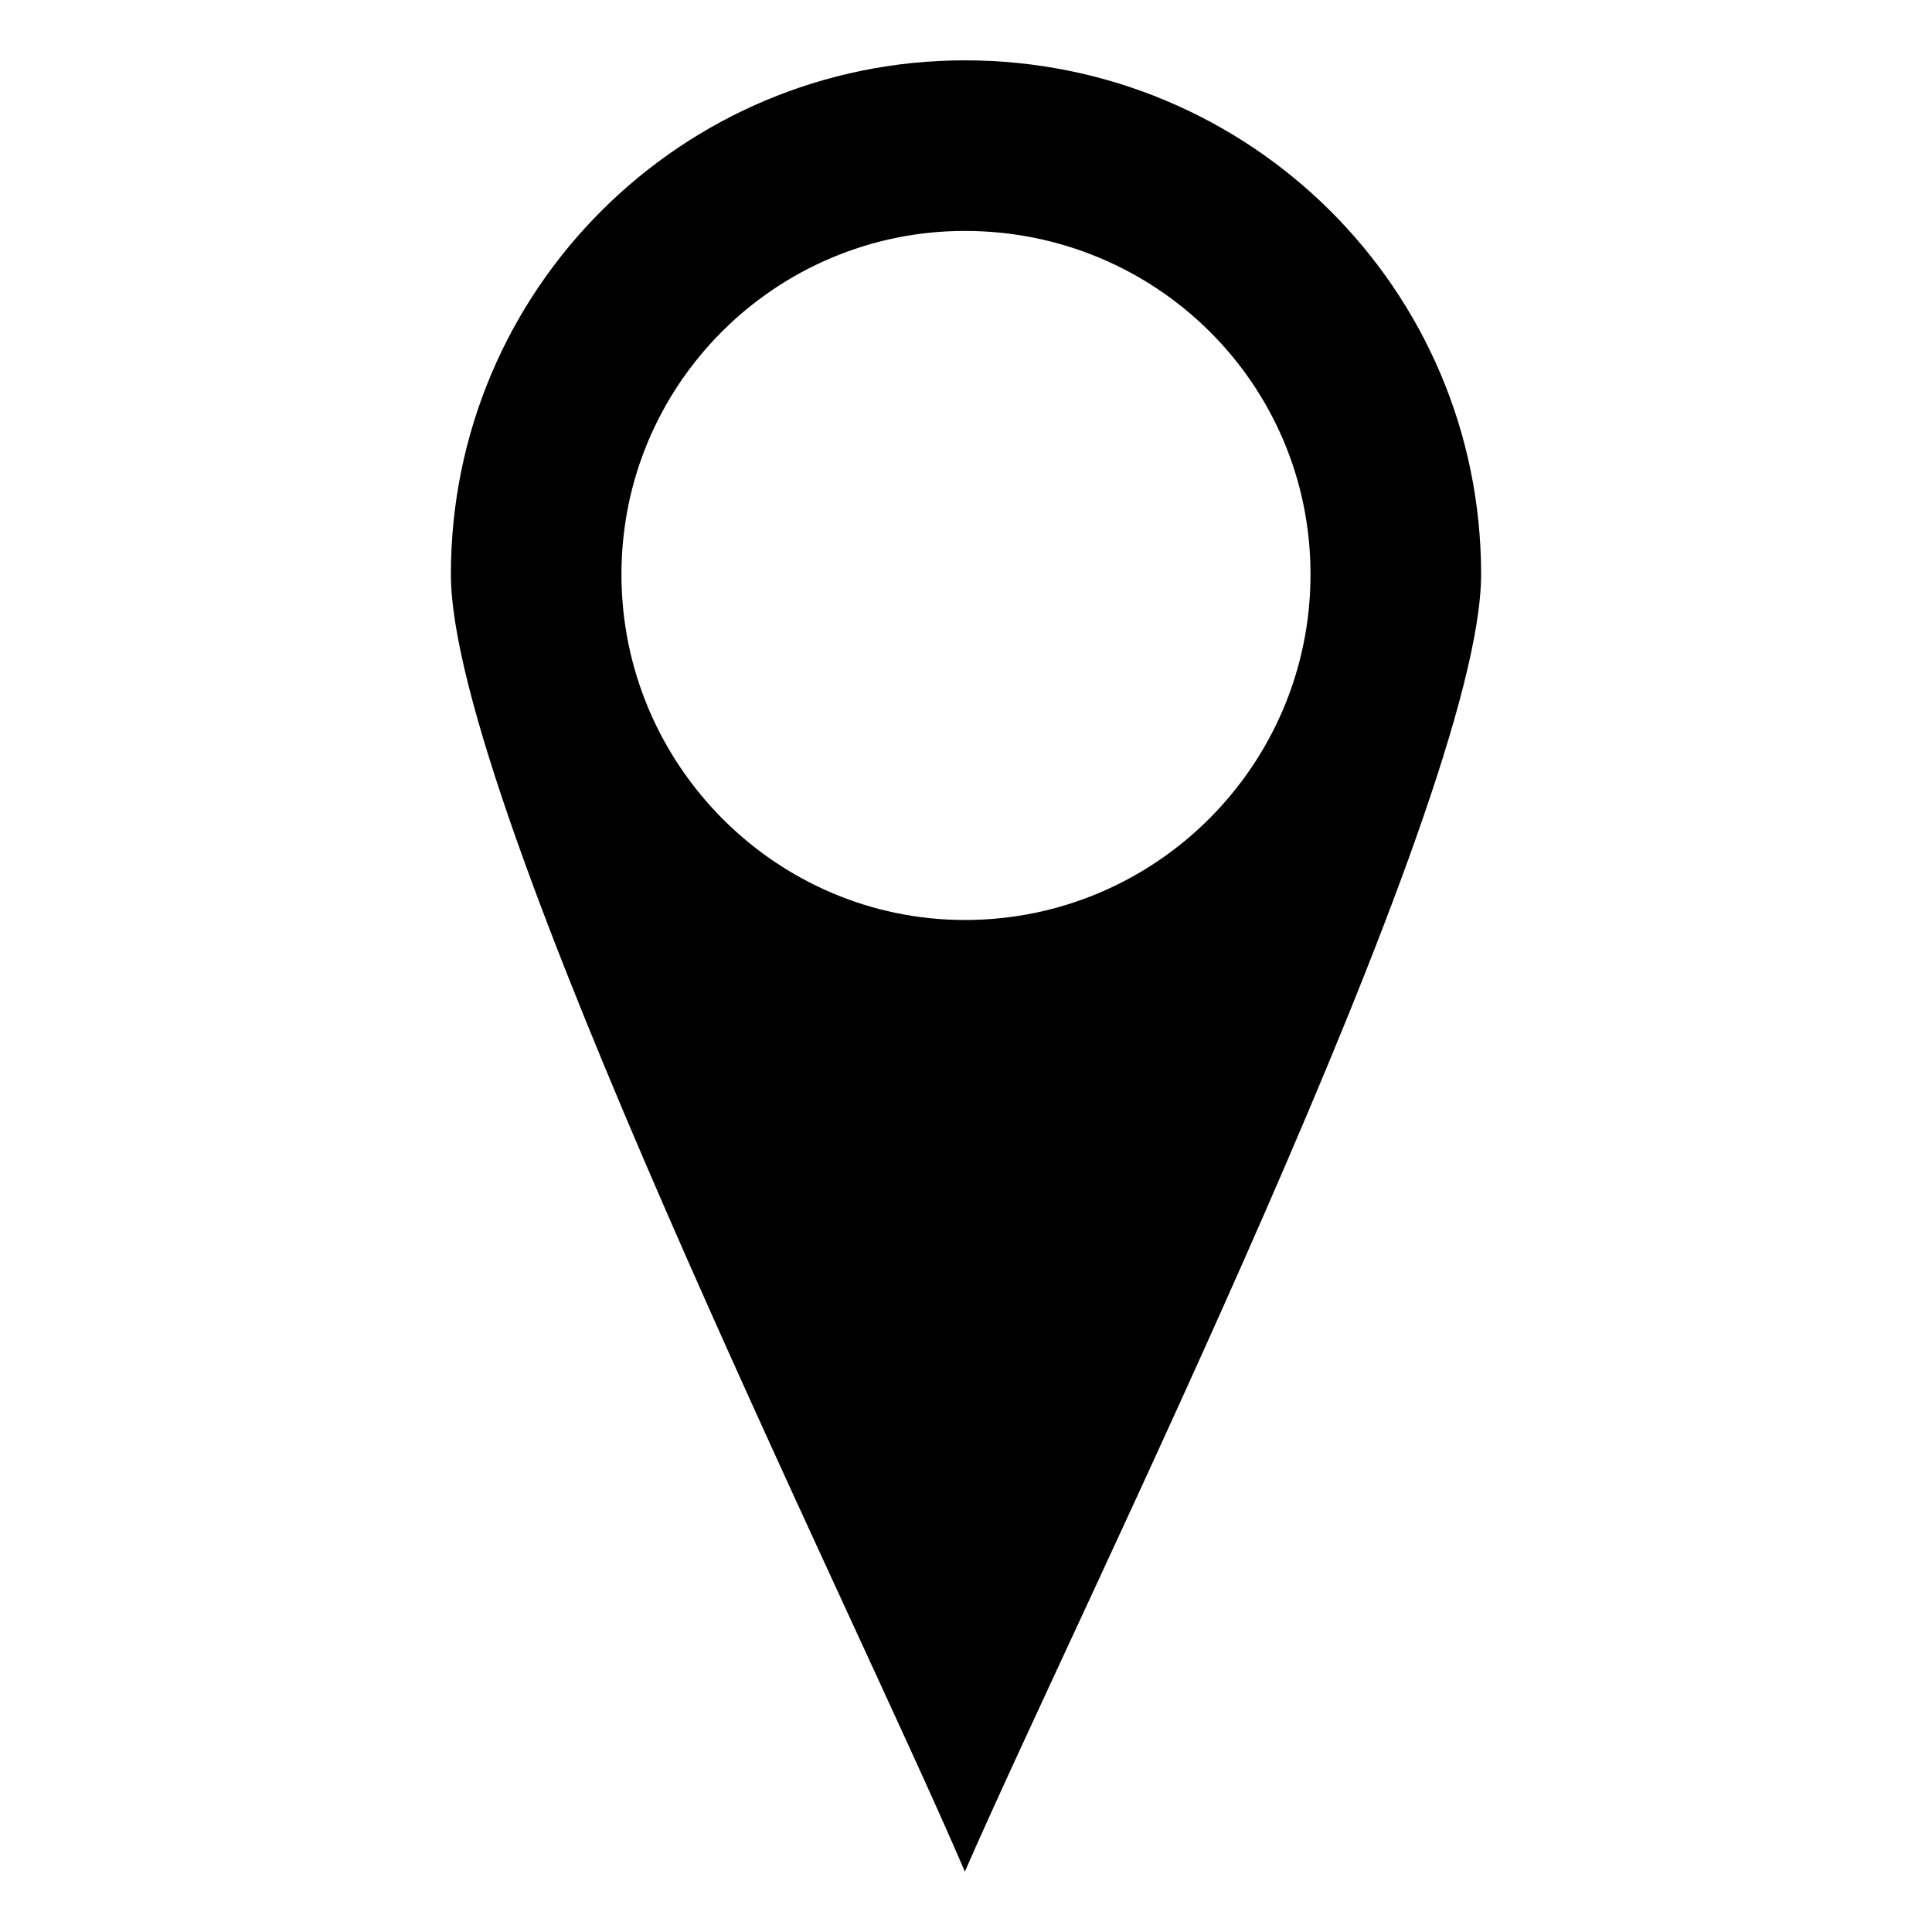 <?xml version="1.0" encoding="UTF-8"?>
<!-- The Best Svg Icon site in the world: iconSvg.co, Visit us! https://iconsvg.co -->
<svg fill="#000000" width="800px" height="800px" version="1.1" viewBox="144 144 512 512" xmlns="http://www.w3.org/2000/svg">
 <path d="m399.7 159.99c75.543 0 136.81 60.672 136.81 136.21 0 60.672-107.07 275.4-136.81 343.8-29.742-69.594-136.21-283.13-136.21-343.8 0-75.543 61.266-136.21 136.21-136.21zm0 45.207c50.559 0 91.602 40.449 91.602 91.008s-41.043 91.602-91.602 91.602c-49.965 0-91.008-41.043-91.008-91.602s41.043-91.008 91.008-91.008z" fill-rule="evenodd"/>
</svg>